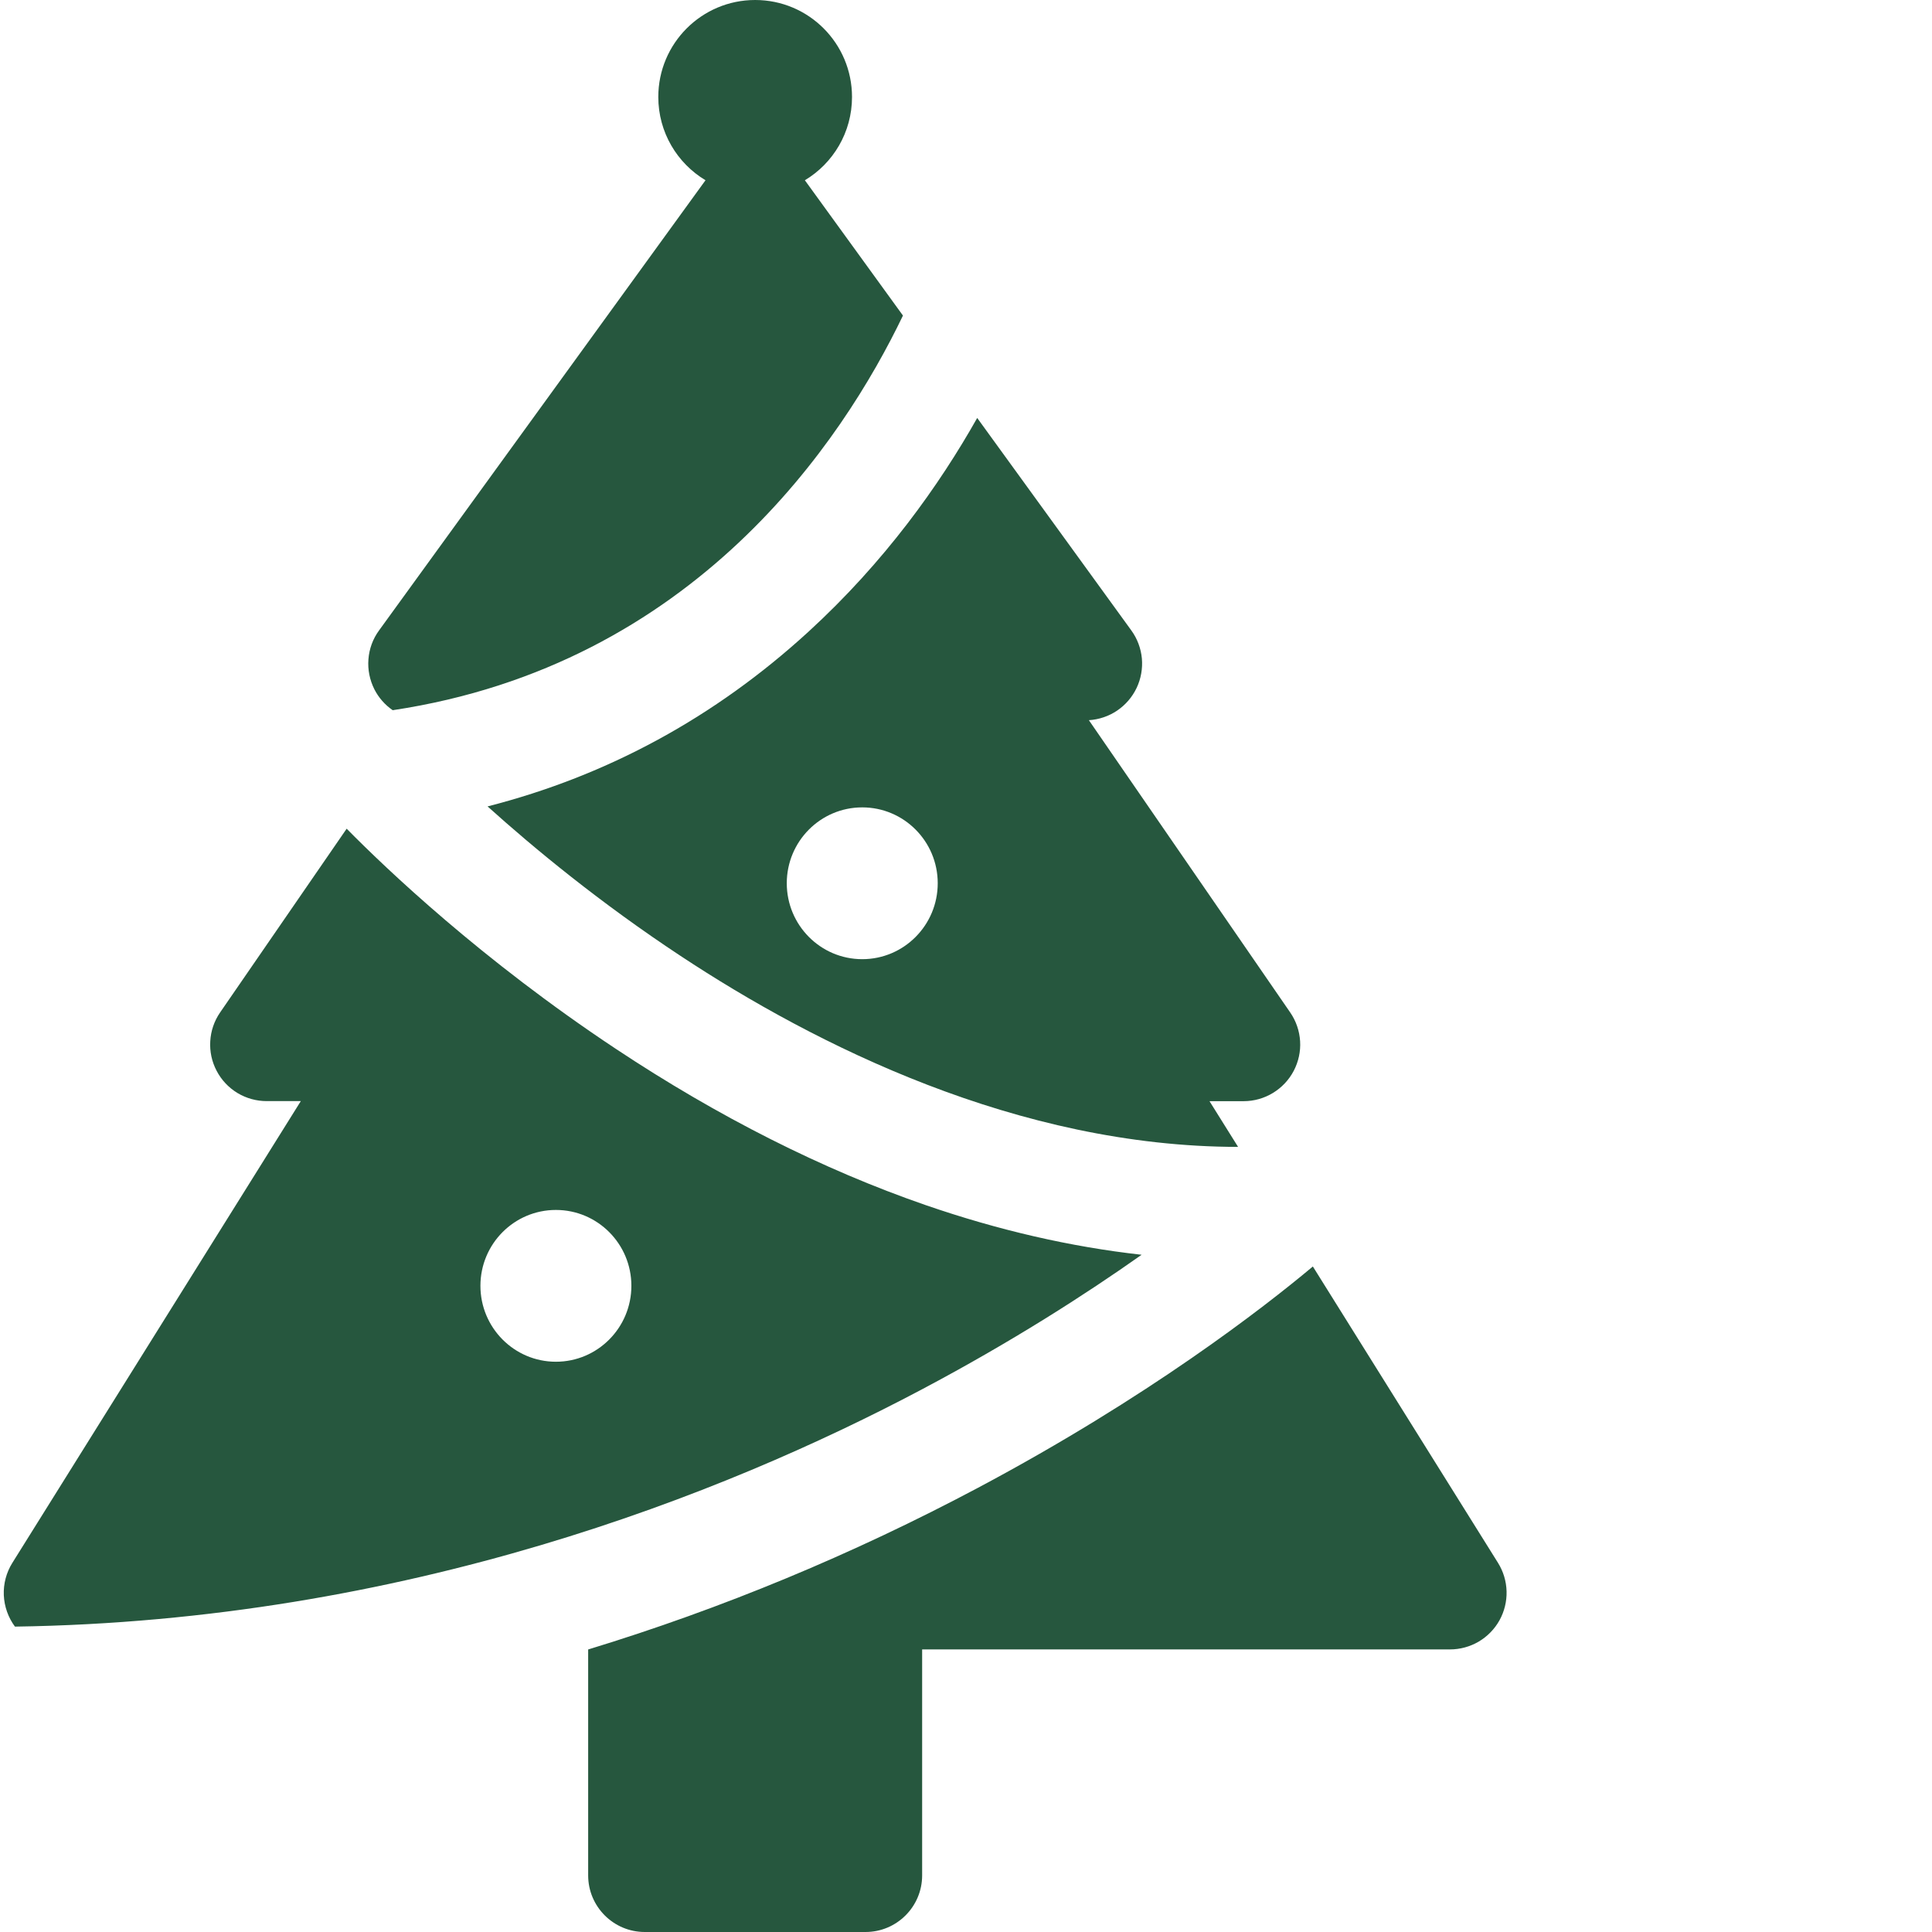 <?xml version="1.0" encoding="UTF-8"?> <svg xmlns="http://www.w3.org/2000/svg" width="30" height="30" viewBox="0 0 30 30" fill="none"><g clip-path="url(#clip0_42_1429)"><path d="M23.261 24.268L20.386 19.666C19.613 20.313 17.827 21.698 15.187 23.102C13.242 24.136 11.208 24.98 9.133 25.613V29.121C9.133 29.606 9.527 30 10.012 30H13.44C13.925 30 14.319 29.606 14.319 29.121V25.612H22.515C22.672 25.612 22.826 25.57 22.961 25.491C23.096 25.411 23.208 25.297 23.284 25.16C23.36 25.023 23.398 24.867 23.394 24.711C23.39 24.554 23.344 24.401 23.261 24.268ZM14.308 21.578C15.706 20.838 16.858 20.098 17.727 19.484C16.625 19.361 15.503 19.103 14.371 18.712C12.775 18.16 11.156 17.344 9.559 16.284C7.477 14.903 5.99 13.485 5.383 12.868L3.418 15.721C3.327 15.853 3.274 16.007 3.265 16.167C3.255 16.327 3.289 16.486 3.364 16.628C3.438 16.77 3.55 16.889 3.687 16.972C3.825 17.055 3.982 17.098 4.142 17.098H4.671L0.192 24.268C0.098 24.418 0.052 24.593 0.059 24.769C0.067 24.946 0.127 25.116 0.232 25.258C6.289 25.17 11.23 23.208 14.308 21.578ZM8.632 18.788C9.279 18.788 9.804 19.315 9.804 19.966C9.804 20.617 9.279 21.145 8.632 21.145C7.985 21.145 7.46 20.617 7.46 19.966C7.46 19.315 7.985 18.788 8.632 18.788ZM14.021 4.9L12.498 2.799C12.937 2.536 13.23 2.055 13.23 1.506C13.23 0.674 12.557 0 11.726 0C10.896 0 10.222 0.674 10.222 1.506C10.222 2.055 10.516 2.536 10.955 2.799L5.886 9.789C5.79 9.92 5.733 10.075 5.721 10.237C5.708 10.398 5.741 10.56 5.814 10.705C5.88 10.834 5.978 10.946 6.098 11.028C10.785 10.323 13.085 6.848 14.021 4.9ZM12.553 9.81C11.103 11.138 9.433 12.046 7.571 12.522C8.296 13.175 9.323 14.022 10.567 14.843C12.668 16.231 15.807 17.806 19.225 17.809L18.781 17.099H19.311C19.637 17.099 19.937 16.917 20.089 16.628C20.163 16.486 20.198 16.327 20.188 16.167C20.178 16.007 20.125 15.853 20.034 15.721L16.908 11.183C17.065 11.173 17.217 11.122 17.347 11.034C17.478 10.945 17.582 10.824 17.65 10.681C17.717 10.539 17.745 10.381 17.731 10.224C17.716 10.067 17.66 9.917 17.567 9.789L15.174 6.49C14.584 7.536 13.739 8.724 12.553 9.81ZM13.389 14.894C12.742 14.894 12.217 14.366 12.217 13.715C12.217 13.064 12.742 12.537 13.389 12.537C14.036 12.537 14.561 13.064 14.561 13.715C14.561 14.366 14.036 14.894 13.389 14.894Z" fill="#26573E"></path></g><defs><clipPath id="clip0_42_1429"><rect width="30" height="30" fill="white"></rect></clipPath></defs></svg> 